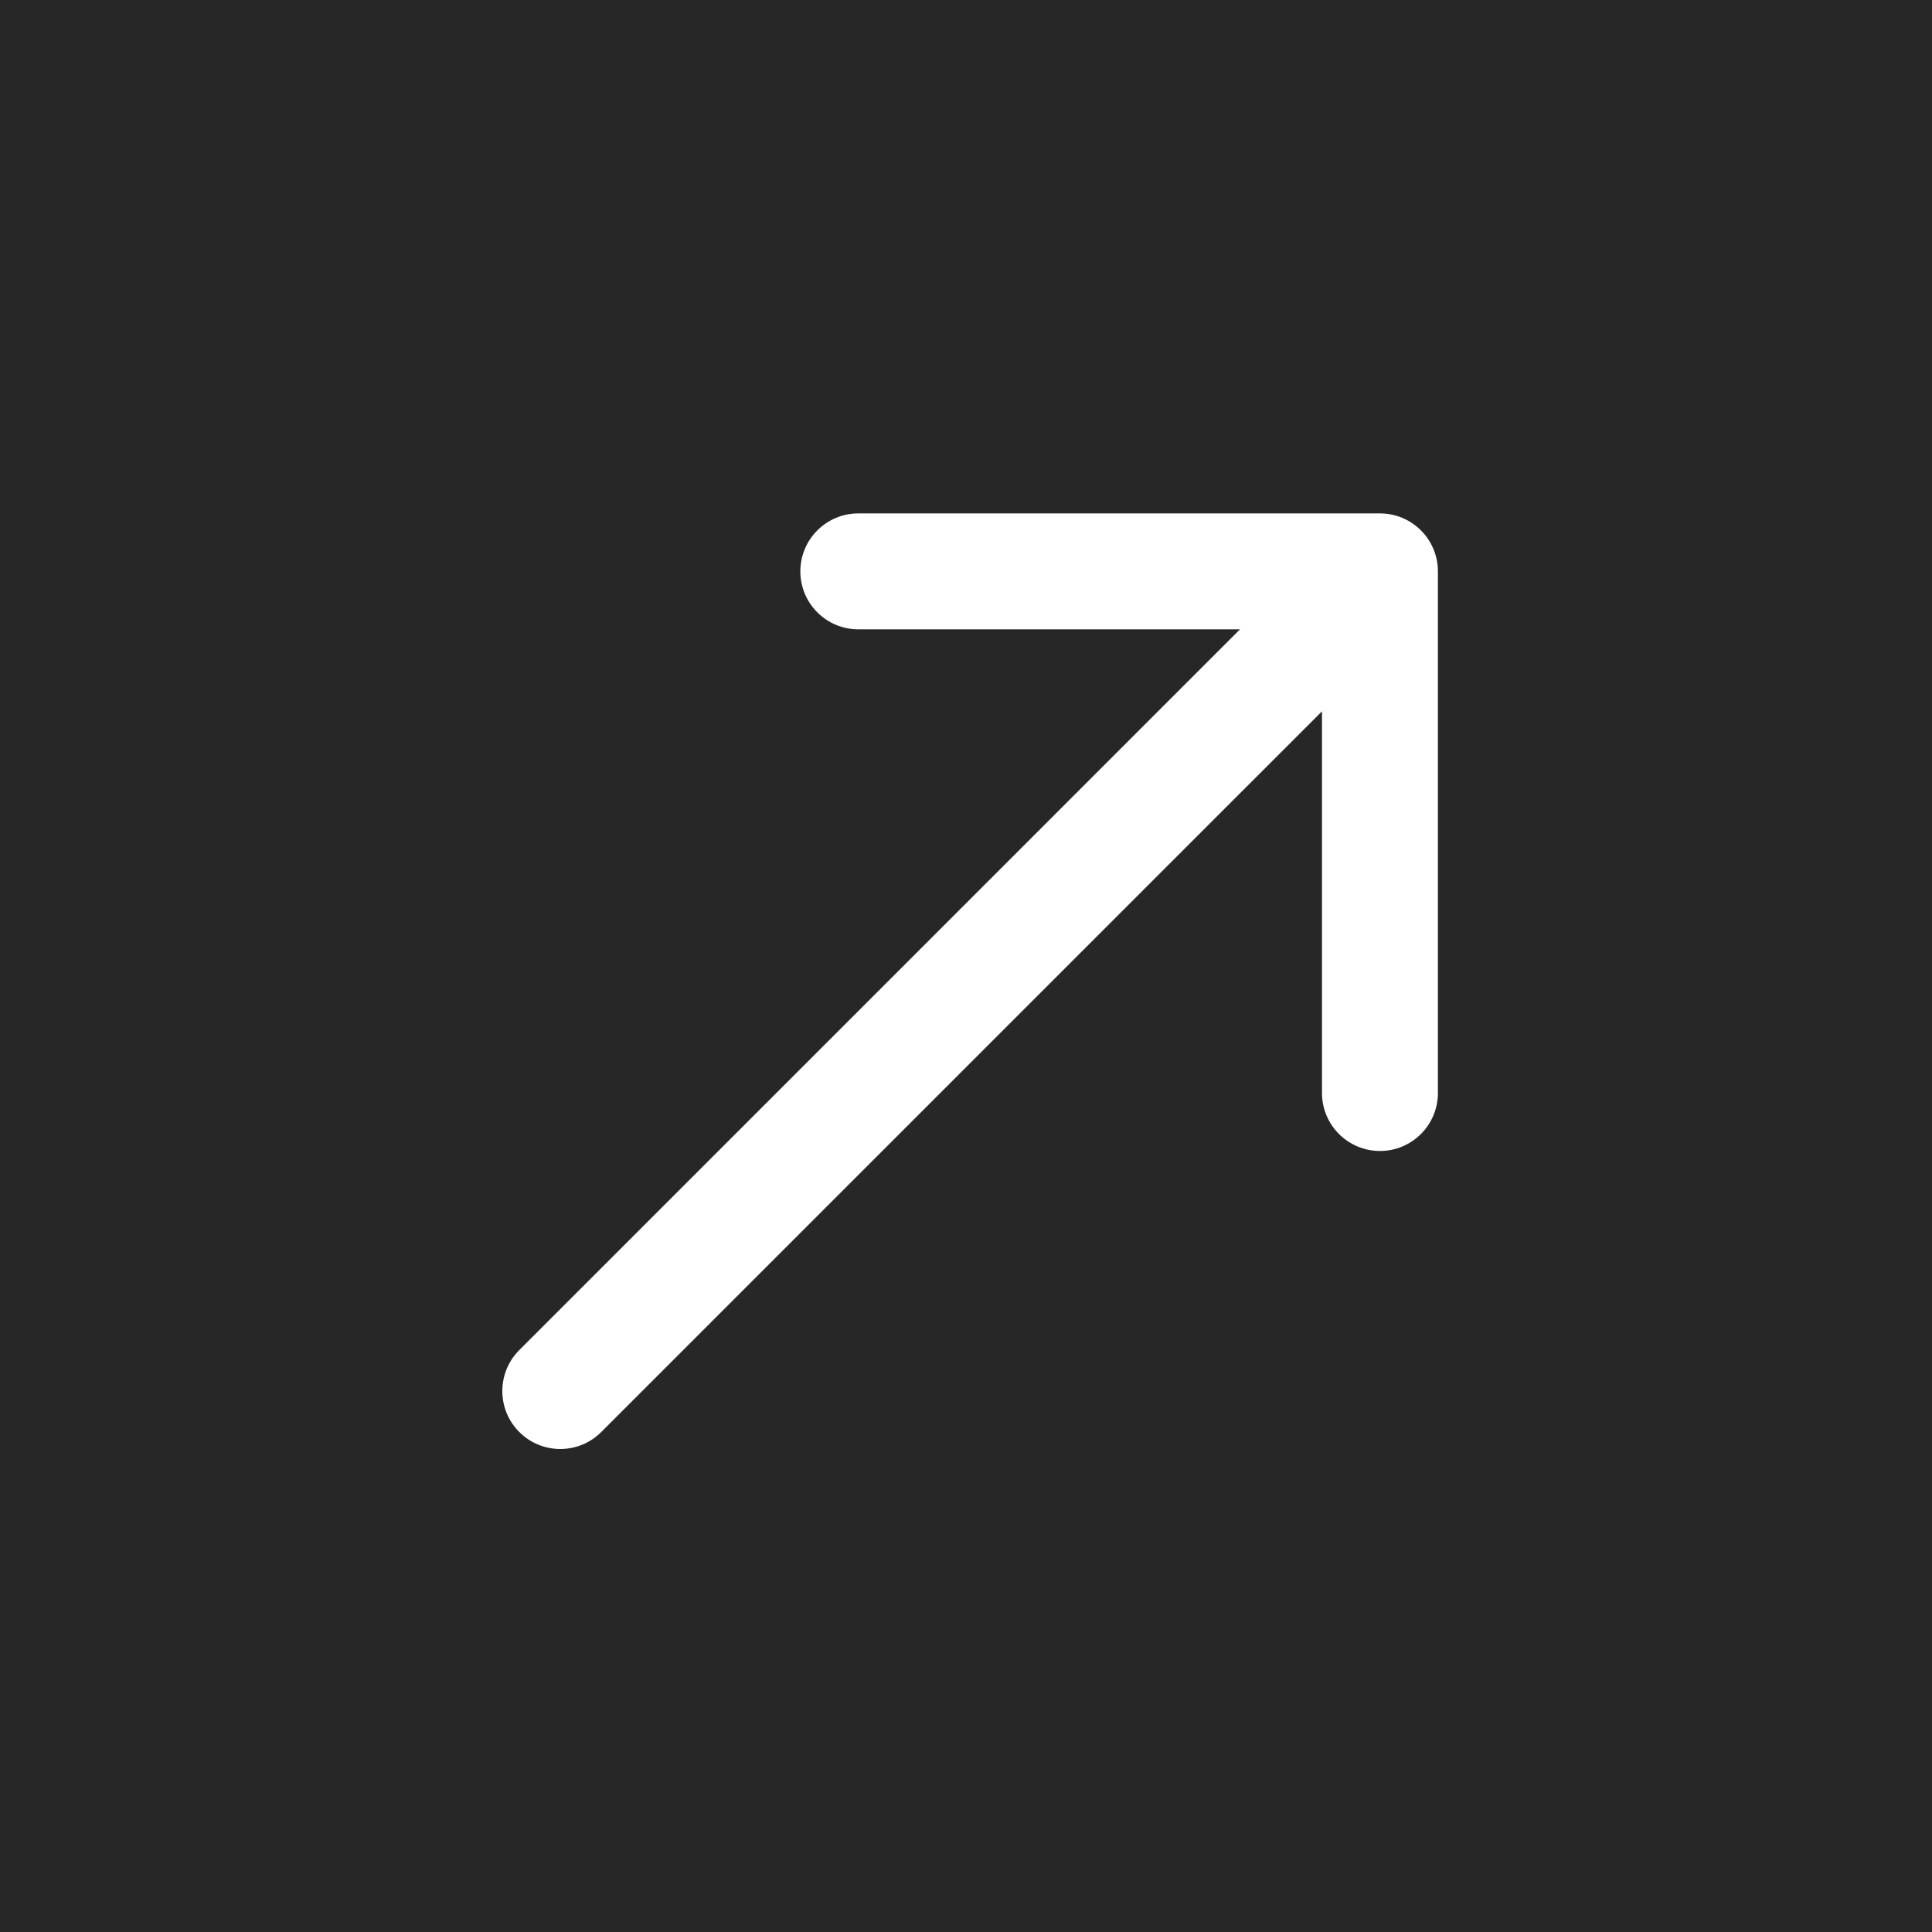<?xml version="1.0" encoding="UTF-8"?> <svg xmlns="http://www.w3.org/2000/svg" width="100" height="100" viewBox="0 0 100 100" fill="none"><rect width="100" height="100" fill="#272727"></rect><path d="M26.879 69.879C25.707 71.05 25.707 72.95 26.879 74.121C28.05 75.293 29.95 75.293 31.121 74.121L26.879 69.879ZM74.426 29.574C74.426 27.917 73.083 26.574 71.426 26.574H44.426C42.77 26.574 41.426 27.917 41.426 29.574C41.426 31.23 42.77 32.574 44.426 32.574L68.426 32.574L68.426 56.574C68.426 58.23 69.77 59.574 71.426 59.574C73.083 59.574 74.426 58.23 74.426 56.574V29.574ZM31.121 74.121L73.548 31.695L69.305 27.452L26.879 69.879L31.121 74.121Z" fill="white"></path></svg> 